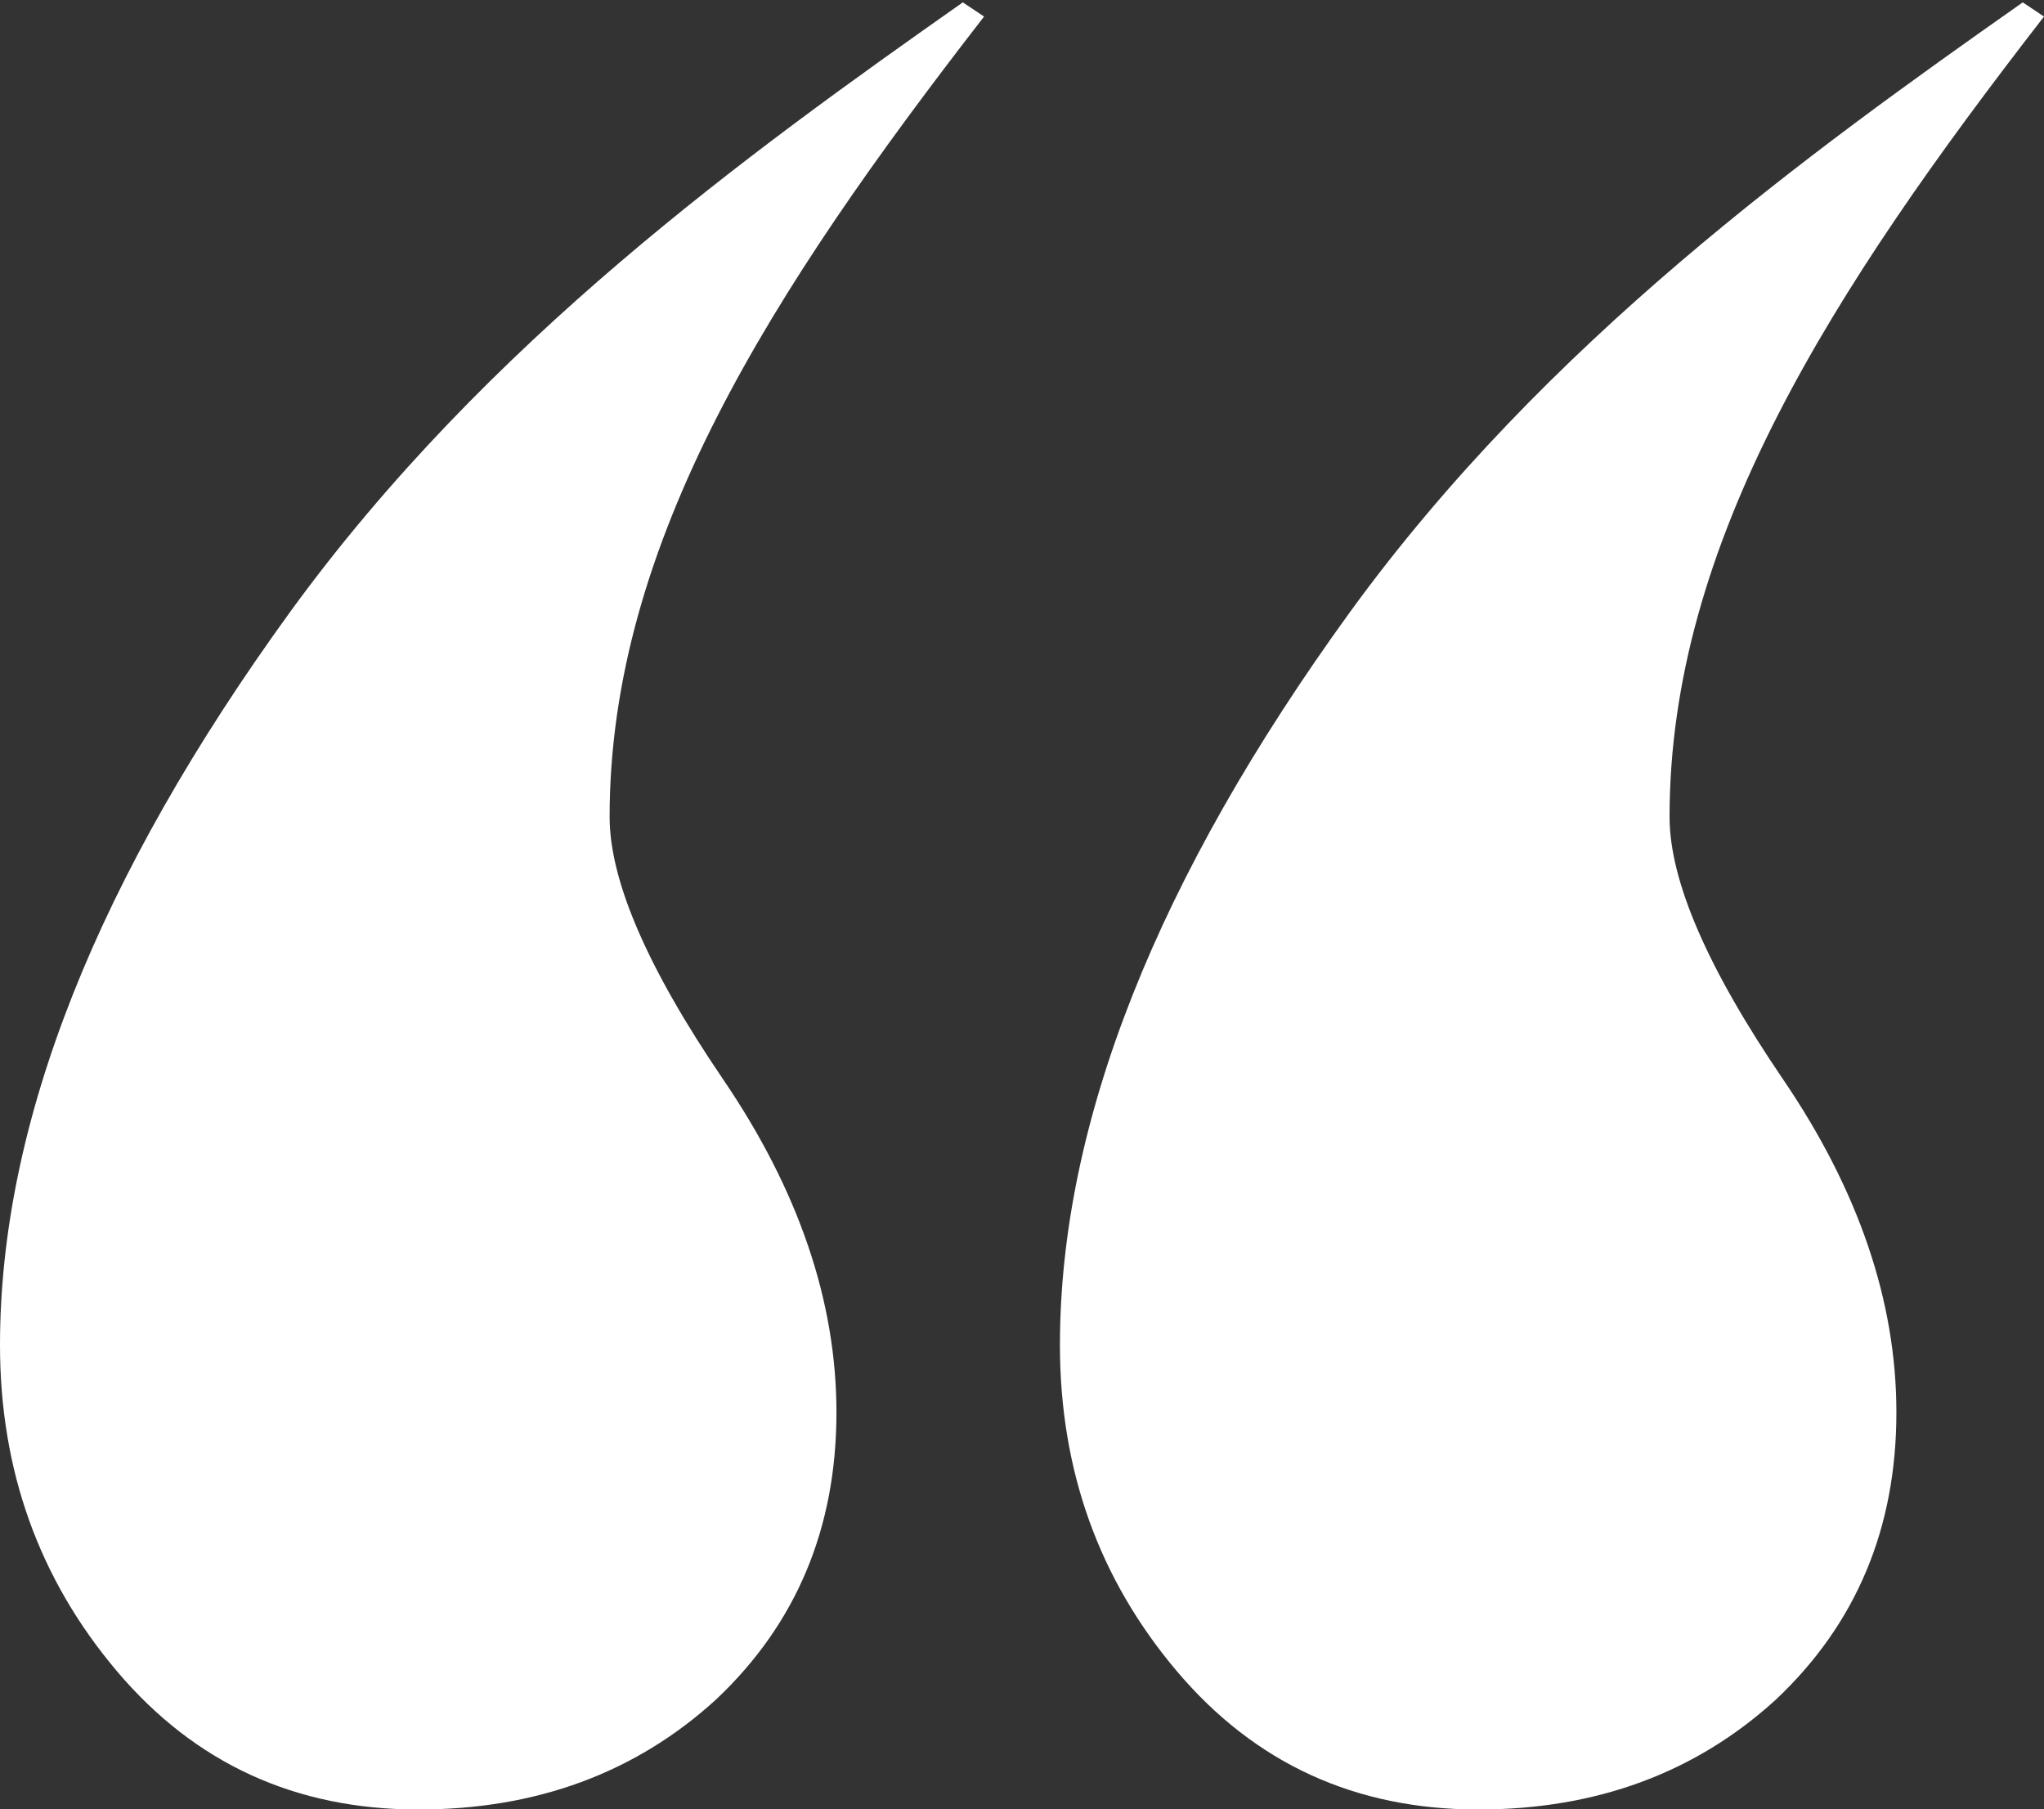 <?xml version="1.0" encoding="UTF-8"?> <svg xmlns="http://www.w3.org/2000/svg" width="200" height="177" viewBox="0 0 200 177" fill="none"><rect x="0" y="0" width="200" height="177" fill="#333333" stroke="none"/><path d="M163.362 79.906C163.362 86.148 167.061 94.703 174.459 105.569C181.857 116.436 185.557 127.302 185.557 138.168C185.557 149.497 181.626 158.86 173.765 166.259C165.905 173.426 156.195 177.009 144.634 177.009C132.612 177.009 122.786 172.501 115.157 163.484C107.527 154.468 103.712 143.833 103.712 131.579C103.712 109.846 113.191 85.917 132.15 59.792C151.339 33.435 176.88 15.029 197.919 0.232L200 1.62C179.192 28.439 163.362 53.087 163.362 79.906ZM59.649 79.906C59.649 86.148 63.349 94.703 70.746 105.569C78.145 116.436 81.844 127.302 81.844 138.168C81.844 149.497 77.914 158.86 70.053 166.259C62.193 173.426 52.482 177.009 40.922 177.009C28.9 177.009 19.074 172.501 11.444 163.484C3.815 154.468 -1.72199e-08 143.833 0 131.579C3.0541e-08 109.846 9.479 85.917 28.437 59.792C47.627 33.435 73.168 15.029 94.207 0.232L96.288 1.62C75.48 28.439 59.649 53.087 59.649 79.906Z" fill="white"></path></svg> 